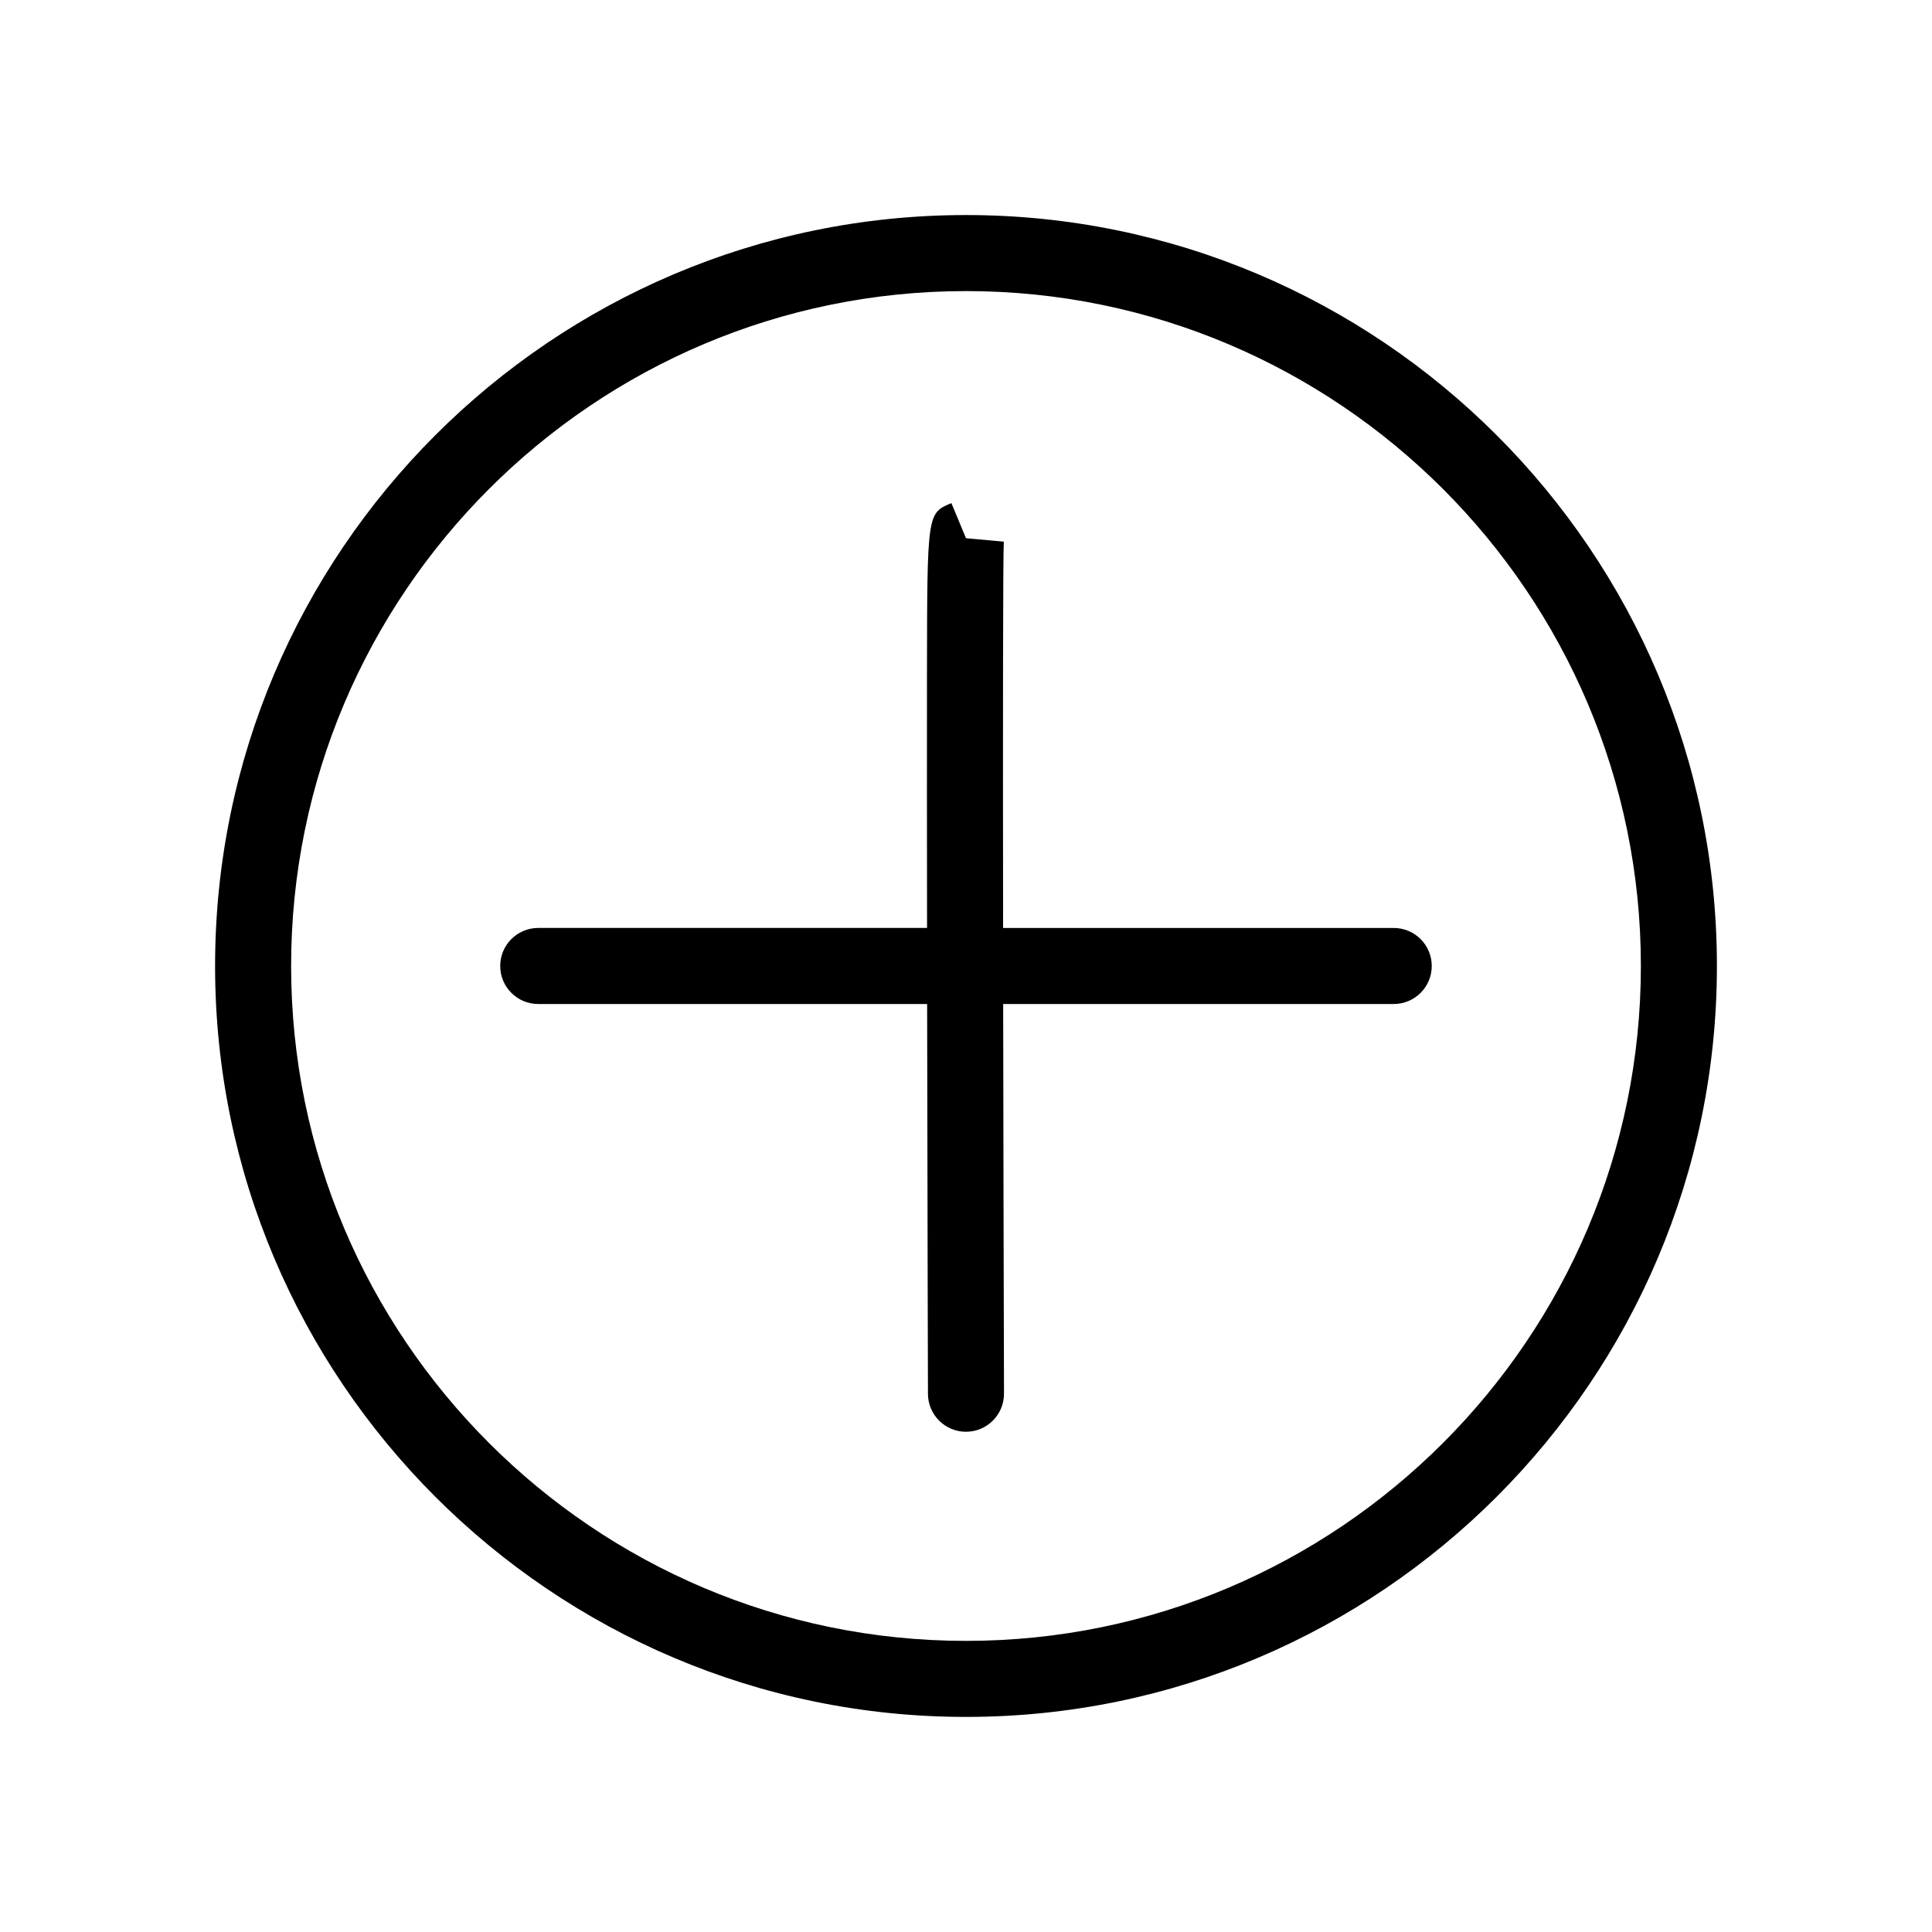 <?xml version="1.0" encoding="UTF-8"?>
<!-- Uploaded to: ICON Repo, www.svgrepo.com, Generator: ICON Repo Mixer Tools -->
<svg fill="#000000" width="800px" height="800px" version="1.1" viewBox="144 144 512 512" xmlns="http://www.w3.org/2000/svg">
 <g>
  <path d="m400 200.99c-109.73 0-199 89.273-199 199-0.004 109.73 89.27 199.01 199 199.01 109.73 0 199-89.273 199-199 0-109.73-89.273-199.01-199-199.01zm0 377.86c-98.621 0-178.85-80.23-178.85-178.85-0.004-98.625 80.23-178.86 178.85-178.86 98.617 0 178.85 80.23 178.85 178.86 0 98.621-80.234 178.85-178.85 178.85z"/>
  <path d="m513.36 389.92h-103.53c-0.062-53.848-0.035-98.547 0.188-102.38l-10.016-0.906h-0.004l-3.871-9.305c-6.41 2.668-6.41 2.668-6.469 44.82-0.023 18.723-0.012 42.922 0.02 67.766h-103.04c-5.566 0-10.078 4.512-10.078 10.078s4.512 10.078 10.078 10.078h103.06c0.082 53.137 0.219 103.31 0.219 103.31 0.016 5.555 4.523 10.047 10.078 10.047h0.027c5.562-0.016 10.062-4.543 10.047-10.109-0.086-31.258-0.168-68.289-0.219-103.25h103.5c5.566 0 10.078-4.512 10.078-10.078 0-5.562-4.512-10.074-10.078-10.074z"/>
 </g>
</svg>